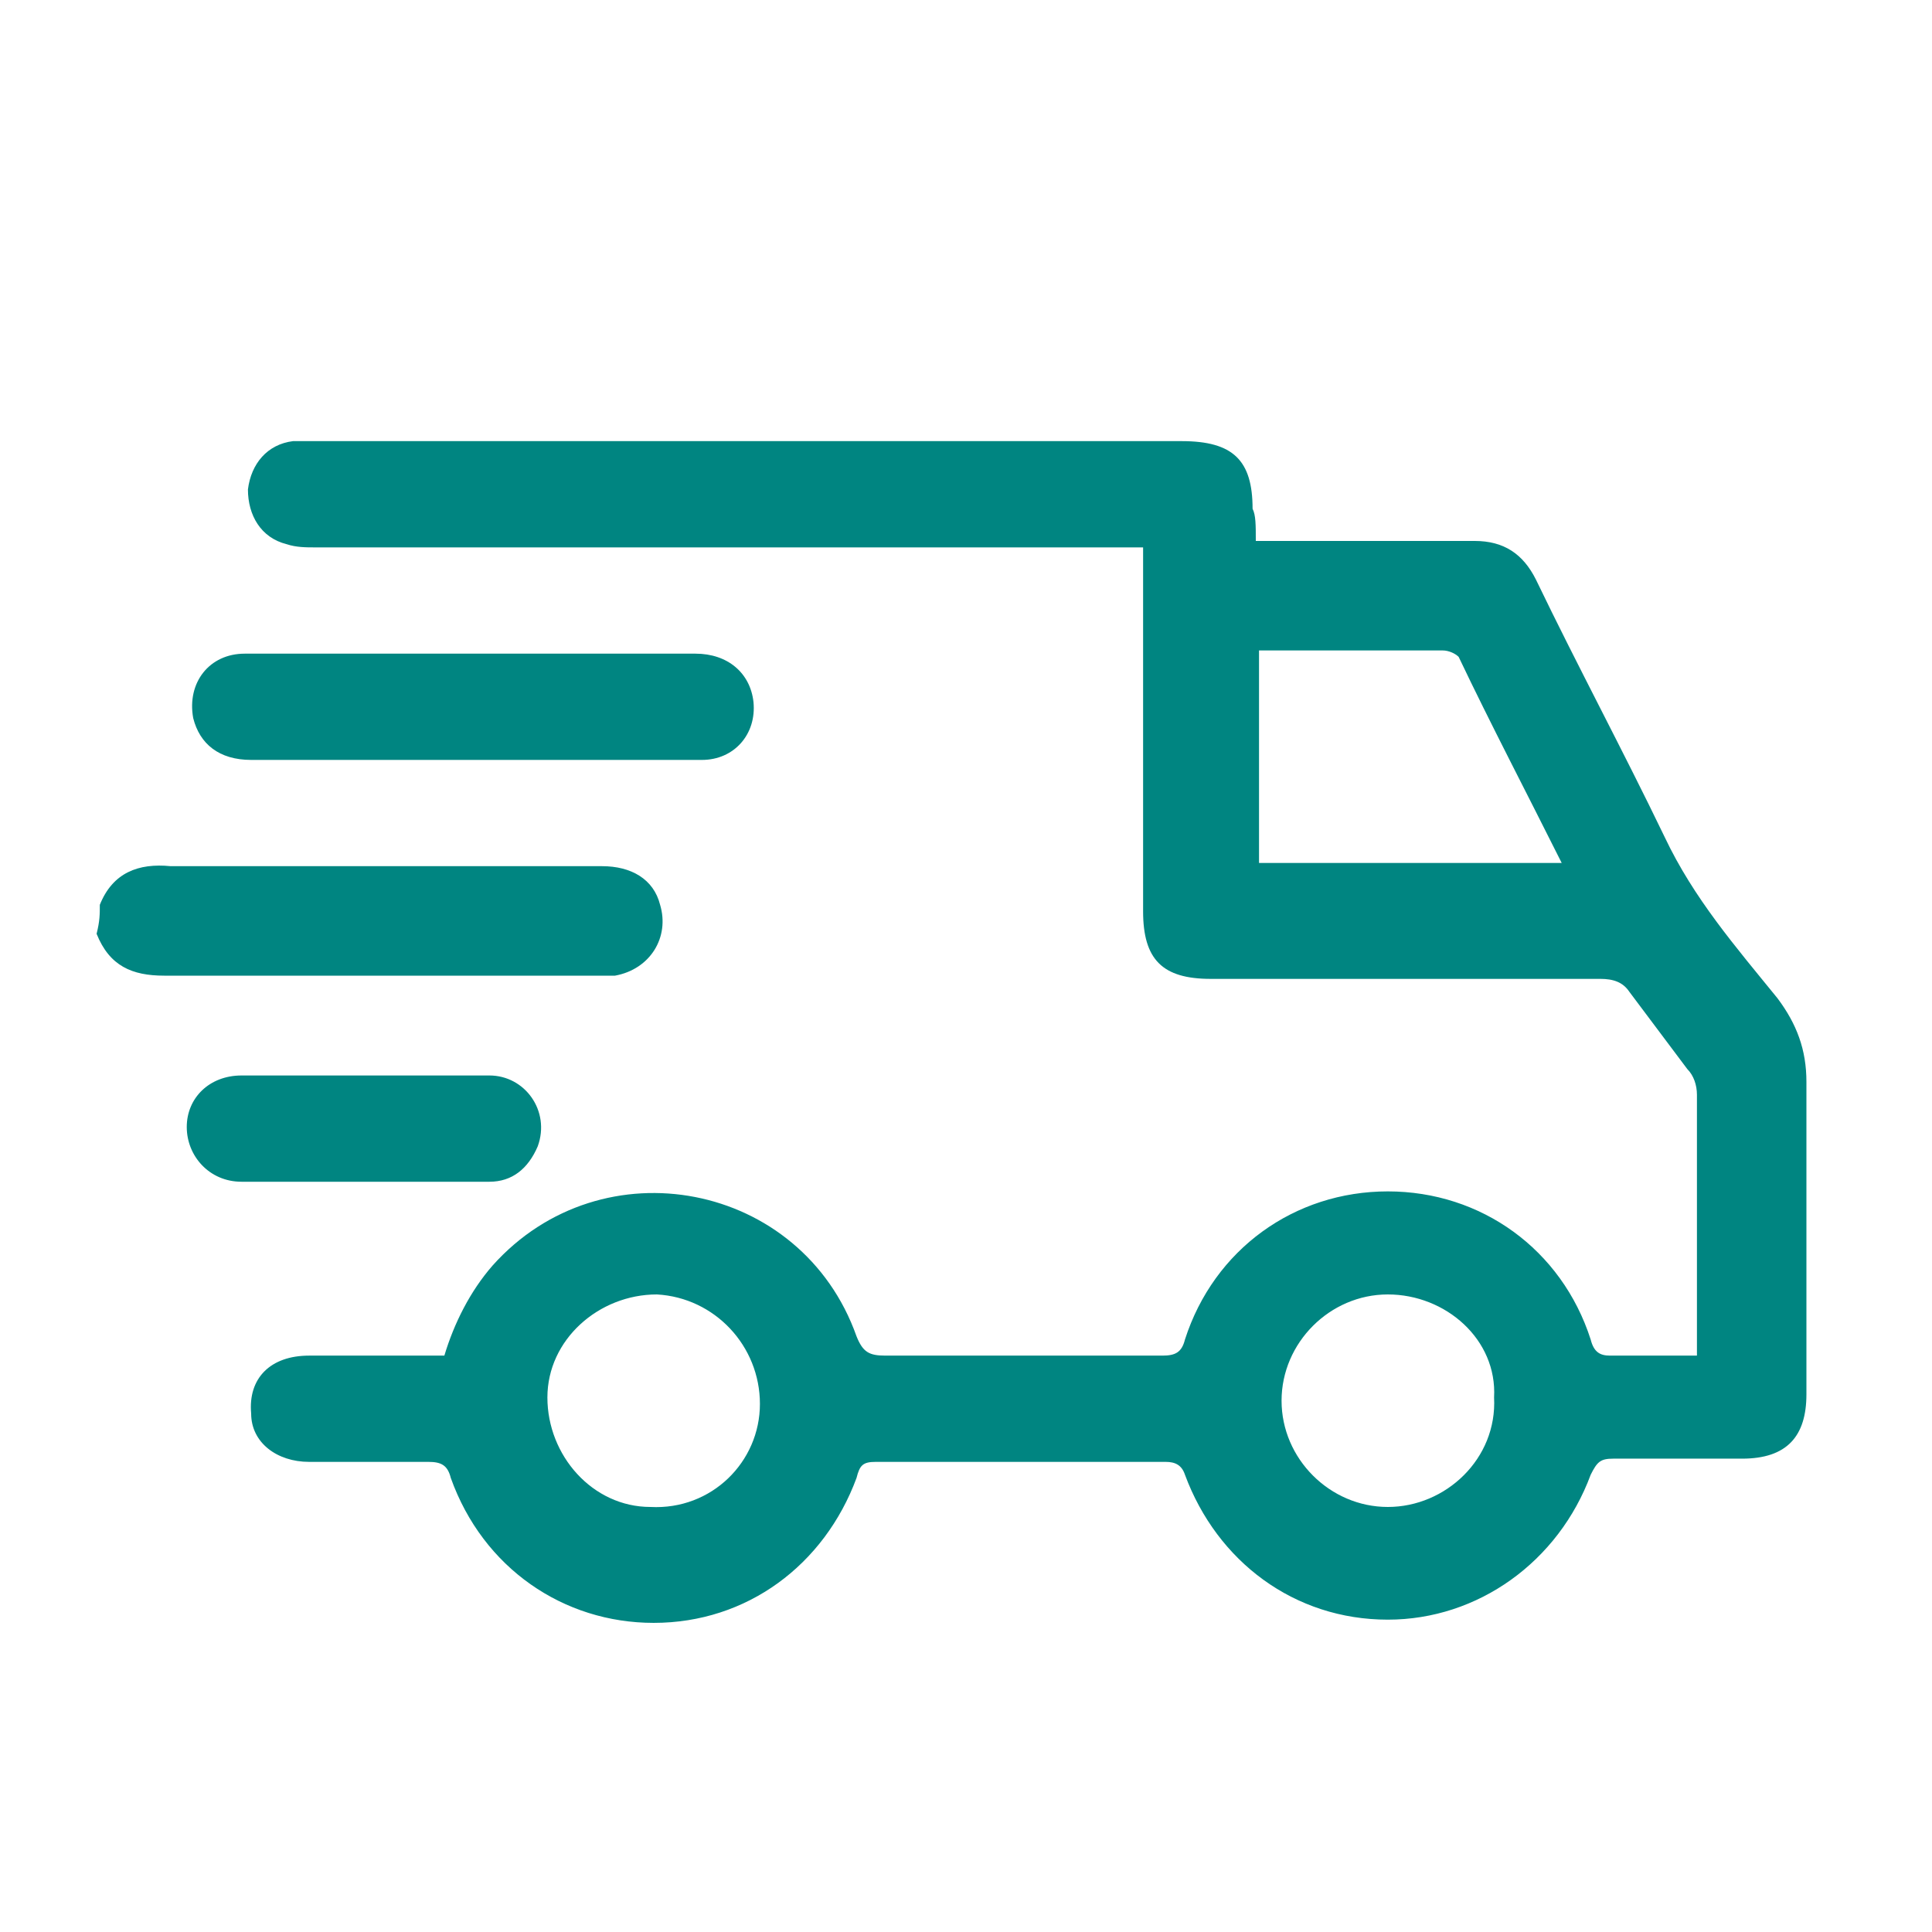 <svg xmlns="http://www.w3.org/2000/svg" xmlns:xlink="http://www.w3.org/1999/xlink" id="Livello_1" x="0px" y="0px" viewBox="0 0 60 60" xml:space="preserve"> <g> <path fill="#008581" d="M98.2,4.8c0.8,0.1,1.7,0.2,2.5,0.5c4.4,1.2,7.5,4.1,9.7,8c1.1,2.1,1.7,4.4,1.7,6.9c0,0.3,0,0.6,0,1 c0.6,0,1.2,0,1.8,0c1.3,0,2.1,0.8,2.1,2.1c0,1.5,0,2.9,0,4.4c0,1.3-0.8,2.1-2.1,2.1c-1.8,0-3.6,0-5.4,0c-0.4,0-0.6,0.1-0.8,0.4 c-2.4,4-5.9,6.1-10.6,6c-6.2-0.2-11.3-5.3-11.4-11.6c0-2,0-4,0-6.1c0-1.1,0.3-1.4,1.4-1.4c2.9-0.2,5.8-0.6,8.6-1.4 c1.3-0.4,2.5-0.8,3.5-1.8c0.3-0.4,0.9-0.3,1.3,0c0.4,0.3,0.5,0.9,0.2,1.3c-0.4,0.4-0.9,0.8-1.4,1.2c-0.1,0.1-0.3,0.2-0.5,0.3 c0,0,0,0.1,0,0.1c1.1,0.2,2.3,0.5,3.4,0.6c2,0.3,3.9,0.2,5.8-0.3c0.9-0.2,1.4,0.2,1.4,1.2c0,1.9,0,3.8,0,5.8c0,1.2-0.2,2.4-0.4,3.6 c0.3,0,0.7,0,1.2,0c0-0.2,0-0.4,0-0.5c0-2.3,0-4.6,0-6.9c0.1-4.1-1.6-7.4-4.5-10.1c-1.9-1.8-4.2-3-6.9-3.3 c-2.9-0.3-5.5,0.5-7.9,2.1c-3.1,2.2-5.1,5.1-5.8,8.9c-0.1,0.6-0.1,1.2-0.1,1.9c0,2.9,0,5.8,0,8.7c0,0.9-0.3,1.3-1.3,1.3 c-0.8,0-1.7,0-2.5,0c-1.3,0-2.1-0.8-2.1-2.1c0-1.4,0-2.9,0-4.3c0-1.3,0.8-2.1,2.2-2.1c0.6,0,1.1,0,1.8,0c0-0.3,0-0.6,0-0.8 C82.5,14.1,87,8.1,92.2,5.9c1.3-0.6,2.6-0.9,4-1c0.1,0,0.3-0.1,0.4-0.1C97.1,4.8,97.7,4.8,98.2,4.8z M102,27.8c1.5,0,2.9,0,4.3,0 c0.1,0,0.3-0.2,0.4-0.3c0.2-0.7,0.4-1.3,0.5-2c0.1-1.9,0.1-3.8,0.1-5.8c0-0.1,0-0.2,0-0.3c-0.1,0-0.1,0-0.2,0 c-3.9,0.6-7.6,0-11.2-1.5c-0.1-0.1-0.3,0-0.5,0c-2.1,0.3-4.2,0.7-6.3,1c-0.5,0.1-1,0.1-1.5,0.2c0,1.8,0,3.5,0,5.2 c0,0.6,0.1,1.3,0.2,1.9c0.7,3.9,3.7,6.9,7.6,7.8c3.8,0.9,7.8-0.7,10-3.9c0.1-0.1,0.1-0.2,0.2-0.3c-1.2,0-2.3,0-3.4,0 c0,0.2,0,0.3,0,0.4c0,0.6-0.4,1-1,1c-1.3,0-2.6,0-3.8,0c-0.7,0-1-0.4-1-1.1c0-0.9,0-1.9,0-2.8c0-0.7,0.4-1.1,1-1.1 c1.3,0,2.6,0,3.8,0c0.7,0,1,0.4,1,1.1C102,27.5,102,27.6,102,27.8z M80.9,27.8c0.6,0,1.3,0,1.9,0c0-1.6,0-3.1,0-4.6 c-0.6,0-1.3,0-1.9,0C80.9,24.7,80.9,26.2,80.9,27.8z M113.9,23.1c-0.6,0-1.3,0-1.9,0c0,1.6,0,3.1,0,4.6c0.6,0,1.2,0,1.9,0 C113.9,26.2,113.9,24.7,113.9,23.1z M100,28.3c-0.7,0-1.3,0-1.9,0c0,0.3,0,0.6,0,0.9c0.7,0,1.3,0,1.9,0C100,28.9,100,28.6,100,28.3 z"></path> <path fill="#008581" d="M97.4,44.2c1.2-2,2.3-4,3.4-6c0.6-1.1,1.4-1.5,2.7-1.4c5.2,0.5,9.6,4.8,10.3,9.9c0.1,0.7,0.1,1.3,0.1,2 c0,1.6,0,3.3,0,4.9c0,1-0.3,1.5-1,1.5c-0.7,0-1-0.5-1-1.4c0-1.7,0-3.4,0-5.2c0-4.8-3.1-8.6-7.7-9.6c-1.3-0.3-1.3-0.3-2,0.9 c-1.3,2.2-2.5,4.4-3.8,6.6c-0.6,1-1.4,1-2,0c-1.4-2.4-2.8-4.8-4.1-7.2c-0.2-0.4-0.4-0.5-0.8-0.4c-4.1,0.4-7.8,3.9-8.4,8 c-0.1,0.6-0.1,1.3-0.1,1.9c0,1.7,0,3.4,0,5.1c0,0.2,0,0.4-0.1,0.6c-0.1,0.5-0.5,0.8-1,0.7c-0.5,0-0.9-0.4-0.9-0.8 c0-2.9-0.3-5.8,0.3-8.6c1.1-4.9,5.6-8.6,10.4-8.9c1,0,1.7,0.3,2.2,1.2c1.1,1.9,2.2,3.8,3.2,5.6C97.2,43.9,97.3,44,97.4,44.2z"></path> <path fill="#008581" d="M104.2,49.9c-1.1,0-2.3,0-3.4,0c-0.7,0-1.1-0.4-1.1-1c0-0.6,0.5-1,1.1-1c2.3,0,4.5,0,6.8,0 c0.7,0,1.1,0.4,1.1,1c0,0.6-0.5,1-1.1,1C106.5,49.9,105.4,49.9,104.2,49.9z"></path> </g> <rect y="-75.3" fill-rule="evenodd" fill="#008581" width="60" height="72"></rect> <g> <path fill="#008581" d="M159-36.5c0.4,0.2,0.7,0.4,1,0.7c0.6,0.5,0.9,1.1,0.9,1.9c0,1.3,0,2.6,0,4c0.4-0.1,0.8-0.3,1.1-0.4 c1.3-0.5,2.7-1,4-1.5c0.9-0.3,1.7,0,2.1,0.8c0.2,0.3,0.3,0.6,0.5,0.9c0.4,0.6,0.5,1.2-0.1,1.9c5.4,0,10.8,0,16.2,0 c0-0.8,0-1.5,0-2.3c0-0.4-0.3-0.5-0.7-0.5c-1.3,0-2.6-0.1-3.9-0.1c-1.1,0-1.9-0.3-2.7-1.1c-1.5-1.6-3.2-3.1-4.8-4.6 c-0.8-0.8-0.9-1.5-0.2-2.4c0.3-0.4,0.6-0.8,0.9-1.1c0.6-0.7,1.5-0.8,2.3-0.2c1.6,1.2,3.2,2.4,4.8,3.6c0.2,0.2,0.5,0.2,0.8,0.3 c1.2,0,2.3,0,3.6,0c-1.4-1.2-2.2-2.7-2.2-4.5c0-1.8,0.7-3.3,2.2-4.4c2.3-1.8,5.5-1.6,7.4,0.5c1.2,1.2,1.7,2.7,1.6,4.3 c-0.1,1.6-0.9,3-2.1,4c0.4,0.2,0.8,0.3,1.1,0.5c0.8,0.5,1.2,1.2,1.2,2.1c0,0.6,0,1.2,0,1.9c0.4,0,0.8,0,1.2,0 c0.7,0,1.1,0.4,1.1,1.1c0,3.1,0,6.3,0,9.4c0,2.2-1.9,4.1-4.2,4.3c-0.7,0.1-1.4,0-2.2,0c0,2,0,3.9,0,5.8c1,0,1.9,0,2.9,0 c0,0.4,0,0.7,0,1.1c-2.4,0-4.7,0-7.1,0c0-0.3,0-0.6,0-1c1,0,1.9,0,2.9,0c0-2,0-3.8,0-5.8c-1.8,0-3.5,0-5.3,0c0,0.2,0,0.4,0,0.6 c0,1.4,0,2.9,0,4.3c0,1.3-0.6,1.9-1.9,1.9c-1,0-2,0-3,0c-1,0-1.7-0.6-1.7-1.6c0-3.4,0-6.9,0-10.3c0-0.6,0.3-1.2,0.5-1.9 c-1.6,0-3.2,0-5,0c0,4.2,0,8.4,0,12.7c1,0,1.9,0,2.9,0c0,0.4,0,0.7,0,1.1c-2.3,0-4.7,0-7,0c0-0.3,0-0.6,0-1c1,0,1.9,0,2.9,0 c0-4.3,0-8.5,0-12.7c-1.6,0-3.3,0-5,0c0.9,1.2,0.7,2.5,0.7,3.8c0,2.6,0,5.2,0,7.8c0,1.4-0.5,2.3-2.2,2.2c-0.9-0.1-1.7,0-2.6,0 c-1.2,0-1.8-0.6-1.8-1.8c0-1.4,0-2.9,0-4.3c0-0.2,0-0.4,0-0.6c-1.8,0-3.5,0-5.3,0c0,1.9,0,3.8,0,5.7c1,0,1.9,0,2.9,0 c0,0.4,0,0.7,0,1.1c-2.4,0-4.7,0-7.1,0c0-0.3,0-0.6,0-1c1,0,1.9,0,3,0c0-1.9,0-3.8,0-5.8c-0.6,0-1.1,0-1.6,0 c-2.4-0.1-4.2-1.5-4.7-3.8c-0.1-0.4-0.1-0.8-0.1-1.3c0-2.8,0-5.6,0-8.4c0-1.2,0.3-1.5,1.5-1.5c0.3,0,0.5,0,0.8,0c0-0.4,0-0.8,0-1.2 c-0.1-1.5,0.3-2.7,2.3-3.3c-1.6-1.4-2.3-3-2.1-5.1c0.2-1.5,0.9-2.8,2.1-3.7c2.4-1.9,5.8-1.5,7.8,0.8 C161.8-42.4,161.9-38.9,159-36.5z M193-28c0-1.9,0-3.7,0-5.6c0-1.3-0.6-1.9-1.9-1.9c-3.4,0-6.7,0-10.1,0c-0.3,0-0.7-0.1-0.9-0.3 c-1.7-1.2-3.3-2.4-5-3.7c-0.4-0.3-0.7-0.3-1,0.1c-0.2,0.3-0.5,0.7-0.8,1c-0.3,0.4-0.3,0.6,0.1,1c1.7,1.6,3.4,3.2,5.1,4.9 c0.4,0.3,0.7,0.5,1.2,0.5c1.4,0,2.9,0,4.3,0.1c1.1,0,1.8,0.6,1.8,1.7c0,1.6,0,3.3-0.1,4.9c0,0.8-0.4,1.1-1.2,1.2c-0.3,0-0.6,0-1,0 c-1.2,0-2.4,0-3.6,0c-1.2,0-2,0.9-2.1,2c0,3.4,0,6.7,0,10.1c0,0.6,0.2,0.7,0.7,0.7c0.9,0,1.8,0,2.7,0c0.9,0,1-0.1,1-1 c0-2.1,0-4.1,0-6.2c0-1.3,0.6-1.9,1.9-1.9c2.3,0,4.6,0,6.9,0c1.1,0,1.7-0.6,1.7-1.7C193-24.1,193-26.1,193-28z M157-31.9 c0,0.2,0,0.4,0,0.6c0,1.7,0,3.5,0.1,5.2c0,0.7,0.1,0.8,0.8,0.8c0.7,0,1.4,0,2.1,0c0.3,0,0.6,0,0.8-0.1c2.2-1.1,4.4-2.2,6.7-3.2 c0.3-0.2,0.5-0.4,0.3-0.8c-0.2-0.3-0.3-0.6-0.5-0.9c-0.2-0.5-0.5-0.6-1-0.4c-1.6,0.6-3.2,1.2-4.9,1.8c-0.9,0.3-1.6-0.1-1.6-1.1 c0-1.2,0-2.4,0-3.6c0-1.3-0.6-1.9-1.9-1.9c-1.7,0-3.4,0-5.1,0c-1.2,0-1.8,0.6-1.8,1.9c0,3.7,0,7.5,0,11.2c0,1.3,0.6,1.9,1.9,1.9 c2.2,0,4.5,0,6.7,0c1.4,0,2,0.6,2,2c0,2.1,0,4.1,0,6.2c0,0.8,0.1,0.9,0.9,0.9c0.8,0,1.7,0,2.5,0c0.9,0,1-0.1,1-1c0-3.2,0-6.3,0-9.5 c0-1.5-0.8-2.3-2.3-2.3c-1.9,0-3.9,0-5.8,0c-1.2,0-1.9-0.6-1.9-1.9c0-1.8,0-3.5,0-5.3c0-0.2,0-0.3,0-0.5 C156.4-31.9,156.7-31.9,157-31.9z M155.6-36.6c2.6,0,4.6-2,4.6-4.5c0-2.5-2-4.5-4.5-4.5c-2.5,0-4.6,2-4.6,4.5 C151.1-38.5,153.1-36.6,155.6-36.6z M188.3-36.6c2.5,0,4.5-1.9,4.5-4.4c0-2.5-2-4.6-4.5-4.6c-2.5,0-4.6,2.1-4.5,4.6 C183.8-38.5,185.8-36.6,188.3-36.6z M163.3-25.4C163.3-25.4,163.3-25.4,163.3-25.4c0.2,0.1,0.3,0.1,0.4,0.1c6.7,0,13.5,0,20.2,0 c0.1,0,0.2,0,0.3,0c0.2-0.1,0.5-0.3,0.5-0.5c0.1-0.3,0-0.7,0-1.1c-0.2,0-0.3,0-0.4,0c-5.8,0-11.6,0-17.4,0c-0.2,0-0.4,0-0.6,0.1 C165.2-26.4,164.3-25.9,163.3-25.4z M183.6-18.3c0.2,0,0.4,0,0.6,0c2.5,0,4.9,0,7.4,0c2.4,0,3.8-1.5,3.8-3.8c0-2.8,0-5.5,0-8.3 c0-0.2,0-0.4,0-0.6c-0.2,0-0.3,0-0.5,0c-0.8,0-0.8,0-0.8,0.8c0,2.7,0,5.3,0,8c0,1.7-1.1,2.8-2.8,2.8c-2.3,0-4.5,0-6.8,0 C183.6-19.4,183.5-19.3,183.6-18.3z M148.7-30.9c0,0.2,0,0.3,0,0.5c0,2.7,0,5.5,0,8.2c0,2.4,1.4,3.9,3.9,3.9c2.5,0,4.9,0,7.4,0 c0.2,0,0.3,0,0.5,0c0.1-0.9,0-1.1-0.9-1.1c-2.2,0-4.5,0-6.7,0c-1.8,0-2.9-1.1-2.9-2.9c0-2.6,0-5.1,0-7.7c0-1.1,0-1.1-1.1-1 C148.8-31,148.8-31,148.7-30.9z"></path> <path fill="#008581" d="M169.7-49c-1.1,0-2.2,0-3.2,0c-0.1,0-0.3,0.2-0.4,0.3c-0.9,0.9-1.8,1.8-2.7,2.7c-0.4,0.4-0.8,0.7-1.4,0.5 c-0.6-0.3-0.7-0.8-0.7-1.4c0-0.7,0-1.3,0-2c-0.2,0-0.3,0-0.4,0c-0.9-0.1-1.5-0.7-1.5-1.6c0-2.6,0-5.2,0-7.8c0-1,0.7-1.6,1.7-1.6 c3.5,0,6.9,0,10.4,0c1,0,1.7,0.6,1.7,1.7c0,1,0,2,0,3.1c0.2,0,0.4,0,0.6,0c2.7,0,5.3,0,8,0c1.3,0,1.9,0.6,1.9,1.8c0,2,0,4,0,6 c0,1.6-0.4,2.1-2.1,2.2c0,0.7,0,1.5,0,2.2c0,0.5-0.1,1-0.6,1.3c-0.6,0.3-1-0.1-1.4-0.5c-0.9-0.9-1.8-1.8-2.7-2.7 c-0.3-0.3-0.6-0.4-1-0.4c-1.4,0-2.9,0-4.3,0c-1.2,0-1.7-0.6-1.8-1.8C169.7-47.6,169.7-48.3,169.7-49z M162.4-46.7 c0,0,0.1,0,0.1,0.1c1-1,2-2.1,3.1-3.1c0.2-0.2,0.5-0.3,0.8-0.3c1.6,0,3.2,0,4.8,0c0.6,0,0.8-0.2,0.8-0.7c0-2.5,0-5,0-7.5 c0-0.5-0.2-0.7-0.7-0.7c-3.4,0-6.8,0-10.2,0c-0.5,0-0.7,0.2-0.7,0.7c0,2.5,0,5.1,0,7.6c0,0.5,0.2,0.7,0.7,0.6c0.4,0,0.8,0,1.3,0 C162.4-48.9,162.4-47.8,162.4-46.7z M180.4-46.2c0.4,0,0.8,0,1.2,0c0.7,0,0.8-0.1,0.8-0.8c0-2.1,0-4.1,0-6.2c0-0.8-0.1-0.9-0.9-0.9 c-2.6,0-5.3,0-7.9,0c-0.2,0-0.3,0-0.6,0c0,0.2,0,0.4,0,0.6c0,1,0,1.9,0,2.9c0,0.9-0.7,1.6-1.6,1.6c-0.2,0-0.4,0-0.6,0 c0,0.7,0,1.3,0,1.9c0,0.7,0.1,0.8,0.8,0.8c1.6,0,3.1,0,4.7,0c0.3,0,0.6,0.1,0.8,0.3c1,0.9,1.9,1.9,2.9,2.9c0.1,0.1,0.2,0.2,0.4,0.3 C180.4-43.9,180.4-45,180.4-46.2z"></path> <path fill="#008581" d="M164.9-55.2c-0.4,0-0.7,0.1-1,0.1c-0.3-1.1,0.1-2.2,1.1-2.7c0.9-0.5,2.1-0.3,2.9,0.5 c0.7,0.8,0.9,2.1,0.2,2.9c-0.4,0.5-0.7,1.1-0.6,1.8c-0.4,0-0.7,0-1.1,0c-0.1-0.8-0.1-1.6,0.6-2.2c0.4-0.4,0.4-1,0.1-1.5 c-0.3-0.5-0.9-0.7-1.4-0.6c-0.5,0.1-0.9,0.6-0.9,1.2C164.9-55.6,164.9-55.4,164.9-55.2z"></path> <path fill="#008581" d="M167.5-51.9c0,0.4,0,0.7,0,1.1c-0.3,0-0.7,0-1,0c0-0.4,0-0.7,0-1.1C166.8-51.9,167.1-51.9,167.5-51.9z"></path> <path fill="#008581" d="M180.9-49c0,0.4,0,0.7,0,1c-2.8,0-5.7,0-8.5,0c0-0.3,0-0.7,0-1C175.2-49,178-49,180.9-49z"></path> <path fill="#008581" d="M180.9-51.2c-2.2,0-4.3,0-6.5,0c0-0.3,0-0.6,0-1c2.1,0,4.3,0,6.5,0C180.9-51.9,180.9-51.6,180.9-51.2z"></path> </g> <path fill="#008581" d="M-88.2,56.6c-1.9-1.9-4.9-1.9-6.8,0l-16.7,16.7V80h6.8l16.7-16.7c0.9-0.9,1.4-2.1,1.4-3.4 S-87.3,57.5-88.2,56.6z M-89.6,62l-16.1,16.1h-4v-4L-93.6,58c1.1-1.1,2.9-1.1,4,0c0.5,0.5,0.8,1.3,0.8,2S-89,61.5-89.6,62L-89.6,62z M-130.7,74.3h15.3v1.9h-17.2V39c0-2.6,2.1-4.8,4.8-4.8h32.4c2.6,0,4.8,2.1,4.8,4.8v12.4h-1.9V39c0-1.6-1.3-2.9-2.9-2.9h-32.4 c-1.6,0-2.9,1.3-2.9,2.9V74.3z M-123.1,66.7V49.9l8-8h-9.9v26.7h12.7l1.9-1.9H-123.1z M-123.1,43.8h3.4l-3.4,3.4V43.8z M-100.2,43.8 h-7.2l-8,8V59h9.5v1.9h-11.4V51l9.1-9.1h9.9v12.7l-1.9,1.9V43.8z"></path> <g> <path fill="#008581" d="M277,170.2c0.4,0,0.7,0,1.1,0c1.1,0.2,2,0.9,2.7,1.7c1.6,1.7,3.3,3.3,5,5c0.8,0.8,1.5,1.6,1.7,2.8 c0,0.4,0,0.7,0,1.1c-0.2,1.1-1,2-1.8,2.8c-3.4,3.4-6.8,6.8-10.2,10.2c-0.1,0.1-0.3,0.2-0.4,0.3c0,0.1,0,0.1,0,0.2 c0.1,0.1,0.3,0.2,0.4,0.3c3.3,3.3,6.6,6.6,9.8,9.8c0.9,0.9,1.5,2,1.9,3.2c0.1,0.3,0.1,0.7,0.2,1c0,0.5,0,1,0,1.4 c0,0.1-0.1,0.2-0.1,0.3c-0.2,1.4-0.8,2.7-1.9,3.7c-2.6,2.7-6.9,2.8-9.6,0.1c-3.4-3.3-6.7-6.7-10-10c-0.1-0.1-0.2-0.3-0.3-0.5 c-0.1,0-0.1,0-0.2,0.1c-0.1,0.1-0.2,0.3-0.3,0.4c-3.5,3.5-7.1,7.1-10.6,10.6c-1.7,1.7-3.9,1.7-5.6,0c-2-1.9-3.9-3.9-5.8-5.8 c-1.8-1.8-1.8-3.9,0-5.7c3.6-3.6,7.1-7.1,10.7-10.7c0.1-0.1,0.2-0.2,0.3-0.3c-0.1-0.1-0.2-0.3-0.4-0.4c-2.4-2.4-4.7-4.7-7.1-7.1 c-1.4-1.4-2.3-3-2.8-4.9c-0.6-2.5-1.3-5-1.9-7.4c-0.3-1.2-0.1-1.5,0.8-2.1c0.2,0,0.5,0,0.7,0c0.1,0,0.2,0.1,0.4,0.1 c2.2,0.6,4.4,1.2,6.6,1.6c2.5,0.6,4.6,1.7,6.4,3.6c2.1,2.3,4.4,4.4,6.6,6.6c0.1,0.1,0.2,0.2,0.4,0.4c0.1-0.1,0.2-0.3,0.3-0.4 c3.4-3.4,6.8-6.8,10.2-10.2C275.1,171.1,275.9,170.4,277,170.2z M283.4,182.1c0.4-0.4,0.7-0.8,1.1-1.1c0.6-0.6,0.6-1.1,0-1.7 c-2-2-4-4-6-6c-0.6-0.6-1.1-0.6-1.8,0c-10.6,10.6-21.2,21.2-31.7,31.7c-0.6,0.6-0.6,1.1,0,1.8c2,2,4,4,5.9,5.9 c0.1,0.1,0.2,0.2,0.3,0.3c0.4,0.3,0.8,0.3,1.1,0c0.5-0.4,0.9-1,1.3-1.4c0,0,0,0,0,0c-0.6-0.6-1.2-1.2-1.9-1.9 c-0.6-0.6-0.7-1.5-0.1-2c0.6-0.6,1.4-0.5,2.1,0.1c0.4,0.4,0.8,0.8,1.3,1.3c0.2,0.2,0.4,0.5,0.6,0.7c0.8-0.8,1.4-1.4,2.1-2.1 c0,0,0,0,0,0c-1.3-1.3-2.6-2.6-3.9-3.9c-0.2-0.2-0.4-0.6-0.5-0.9c-0.1-0.6,0.2-1.1,0.7-1.3c0.6-0.3,1.1-0.2,1.6,0.3 c1.2,1.2,2.5,2.5,3.7,3.7c0.1,0.1,0.2,0.2,0.3,0.3c0.7-0.7,1.4-1.4,2.1-2.1c-0.6-0.6-1.3-1.2-1.9-1.9c-0.7-0.7-0.7-1.5-0.1-2.1 c0.6-0.6,1.4-0.5,2,0.1c0.7,0.7,1.3,1.3,1.9,1.9c0.7-0.7,1.4-1.4,2.1-2.1c-0.4-0.4-0.9-0.8-1.3-1.3c-0.9-0.9-1.8-1.8-2.7-2.7 c-0.7-0.7-0.5-1.9,0.4-2.2c0.6-0.2,1.1-0.1,1.5,0.4c1.2,1.2,2.4,2.4,3.6,3.6c0.1,0.1,0.2,0.2,0.4,0.4c0.3-0.4,0.7-0.7,1-1 c0.3-0.3,0.7-0.6,1.1-1c-0.2-0.2-0.4-0.3-0.5-0.4c-0.6-0.6-1.2-1.2-1.8-1.8c-0.4-0.4-0.5-1.1-0.2-1.6c0.3-0.5,0.8-0.8,1.4-0.7 c0.3,0.1,0.6,0.3,0.8,0.5c0.7,0.6,1.3,1.3,2,2c0.7-0.7,1.4-1.4,2.1-2.1c-1.3-1.3-2.6-2.6-3.9-3.9c-0.6-0.6-0.7-1.5-0.1-2 c0.6-0.6,1.4-0.5,2,0.1c0.9,0.9,1.9,1.9,2.8,2.8c0.4,0.4,0.8,0.8,1.1,1.1c0.7-0.7,1.4-1.4,2.1-2.1c0,0,0,0,0,0 c-0.6-0.6-1.3-1.3-1.9-1.9c-0.6-0.6-0.7-1.5-0.1-2c0.6-0.6,1.4-0.5,2,0.1c0.7,0.7,1.3,1.3,1.9,1.9c0.7-0.7,1.4-1.4,2.1-2.1 c-0.4-0.4-0.7-0.7-1.1-1.1c-1-1-1.9-1.9-2.9-2.9c-0.4-0.5-0.5-1.1-0.2-1.6c0.3-0.5,0.9-0.8,1.4-0.6c0.3,0.1,0.6,0.3,0.8,0.5 C280.7,179.5,282,180.8,283.4,182.1z M273.4,196c-1.9,1.9-3.8,3.8-5.7,5.7c1.8,1.8,3.7,3.7,5.6,5.6c1.9-1.9,3.8-3.8,5.7-5.7 C277.1,199.8,275.2,197.9,273.4,196z M275.1,209.4c1.1,1,2.1,2.1,3.2,3.1c1.6,1.3,3.9,1,5.3-0.4c1.4-1.5,1.6-3.8,0.3-5.3 c-1-1.1-2.1-2-3.2-3C279,205.5,277.1,207.4,275.1,209.4z M249.3,183.5c1.9-1.9,3.9-3.9,5.8-5.8c-1.3-1.6-3-2.7-5-3.1 c-1-0.2-2-0.5-3.1-0.8c-0.7-0.2-1.3-0.3-2-0.5c0,0.1,0,0.2,0,0.3c0.4,1.7,0.9,3.4,1.3,5.1C246.7,180.7,247.9,182.3,249.3,183.5z M251.4,185.5c1.5,1.5,3.1,3.1,4.5,4.5c1.9-1.9,3.8-3.8,5.7-5.7c-1.5-1.5-3-3-4.5-4.6C255.2,181.7,253.3,183.6,251.4,185.5z"></path> </g> <g> <path fill="#008581" d="M3.1,28.1c0.4-1,1.2-1.3,2.2-1.2c4.5,0,9,0,13.4,0c0.9,0,1.6,0.4,1.8,1.2c0.3,1-0.3,2-1.4,2.2 c-0.2,0-0.4,0-0.6,0c-4.5,0-8.9,0-13.4,0c-1,0-1.7-0.3-2.1-1.3C3.1,28.6,3.1,28.4,3.1,28.1z"></path> <path fill="#008581" d="M39,16.8c1.8,0,3.5,0,5.2,0c0.5,0,1.1,0,1.6,0c0.9,0,1.5,0.4,1.9,1.2c1.3,2.7,2.7,5.3,4,8 c0.9,1.9,2.2,3.4,3.5,5c0.6,0.8,0.9,1.6,0.9,2.6c0,3.2,0,6.5,0,9.7c0,1.3-0.6,2-2,2c-1.3,0-2.7,0-4,0c-0.4,0-0.5,0.1-0.7,0.5 c-1,2.7-3.5,4.5-6.3,4.5c-2.9,0-5.3-1.8-6.3-4.5c-0.1-0.3-0.3-0.4-0.6-0.4c-3,0-6,0-9,0c-0.4,0-0.5,0.1-0.6,0.5 c-1,2.7-3.4,4.5-6.3,4.5c-2.8,0-5.3-1.7-6.3-4.5c-0.1-0.4-0.3-0.5-0.7-0.5c-1.2,0-2.4,0-3.7,0c-1,0-1.8-0.6-1.8-1.5 c-0.1-1.1,0.6-1.8,1.8-1.8c1.2,0,2.3,0,3.5,0c0.2,0,0.4,0,0.7,0c0.3-1,0.8-2,1.5-2.8c3.4-3.8,9.6-2.6,11.3,2.2 c0.2,0.5,0.4,0.6,0.9,0.6c2.9,0,5.8,0,8.6,0c0.4,0,0.6-0.1,0.7-0.5c0.9-2.8,3.4-4.6,6.3-4.6c2.9,0,5.4,1.8,6.3,4.6 c0.1,0.4,0.3,0.5,0.6,0.5c0.9,0,1.7,0,2.7,0c0-0.2,0-0.4,0-0.5c0-2.5,0-5.1,0-7.6c0-0.3-0.1-0.6-0.3-0.8c-0.6-0.8-1.2-1.6-1.8-2.4 c-0.2-0.3-0.5-0.4-0.9-0.4c-4,0-8,0-12.1,0c-1.5,0-2.1-0.6-2.1-2.1c0-3.5,0-7.1,0-10.6c0-0.2,0-0.4,0-0.7c-0.3,0-0.5,0-0.7,0 c-8.3,0-16.7,0-25,0c-0.3,0-0.6,0-0.9-0.1c-0.8-0.2-1.2-0.9-1.2-1.7c0.1-0.8,0.6-1.4,1.4-1.5c0.2,0,0.4,0,0.7,0c9,0,17.9,0,26.9,0 c1.6,0,2.2,0.6,2.2,2.1C39,16,39,16.3,39,16.8z M48.5,26.8c-1.1-2.2-2.2-4.3-3.2-6.4c-0.1-0.1-0.3-0.2-0.5-0.2c-1.8,0-3.5,0-5.3,0 c-0.1,0-0.3,0-0.4,0c0,2.2,0,4.4,0,6.6C42.2,26.8,45.3,26.8,48.5,26.8z M43.1,40.2c-1.8,0-3.3,1.5-3.3,3.3c0,1.8,1.5,3.3,3.3,3.3 c1.8,0,3.4-1.5,3.3-3.4C46.5,41.6,44.9,40.2,43.1,40.2z M23.6,43.6c0-1.8-1.4-3.3-3.2-3.4c-1.8,0-3.4,1.4-3.4,3.2 c0,1.8,1.4,3.4,3.2,3.4C22.1,46.9,23.6,45.4,23.6,43.6z"></path> <path fill="#008581" d="M14.6,20.3c2.3,0,4.7,0,7,0c1,0,1.7,0.6,1.8,1.5c0.1,1-0.6,1.8-1.6,1.8c-0.8,0-1.6,0-2.4,0 c-3.9,0-7.8,0-11.6,0c-1,0-1.6-0.5-1.8-1.3c-0.2-1.1,0.5-2,1.6-2c1.6,0,3.1,0,4.7,0C13,20.3,13.8,20.3,14.6,20.3z"></path> <path fill="#008581" d="M11.3,33.4c1.3,0,2.6,0,3.9,0c1.1,0,1.9,1.1,1.5,2.2c-0.3,0.7-0.8,1.1-1.5,1.1c-2.6,0-5.1,0-7.7,0 c-1,0-1.7-0.8-1.7-1.7c0-0.9,0.7-1.6,1.7-1.6C8.8,33.4,10.1,33.4,11.3,33.4C11.3,33.4,11.3,33.4,11.3,33.4z"></path> </g> </svg>
